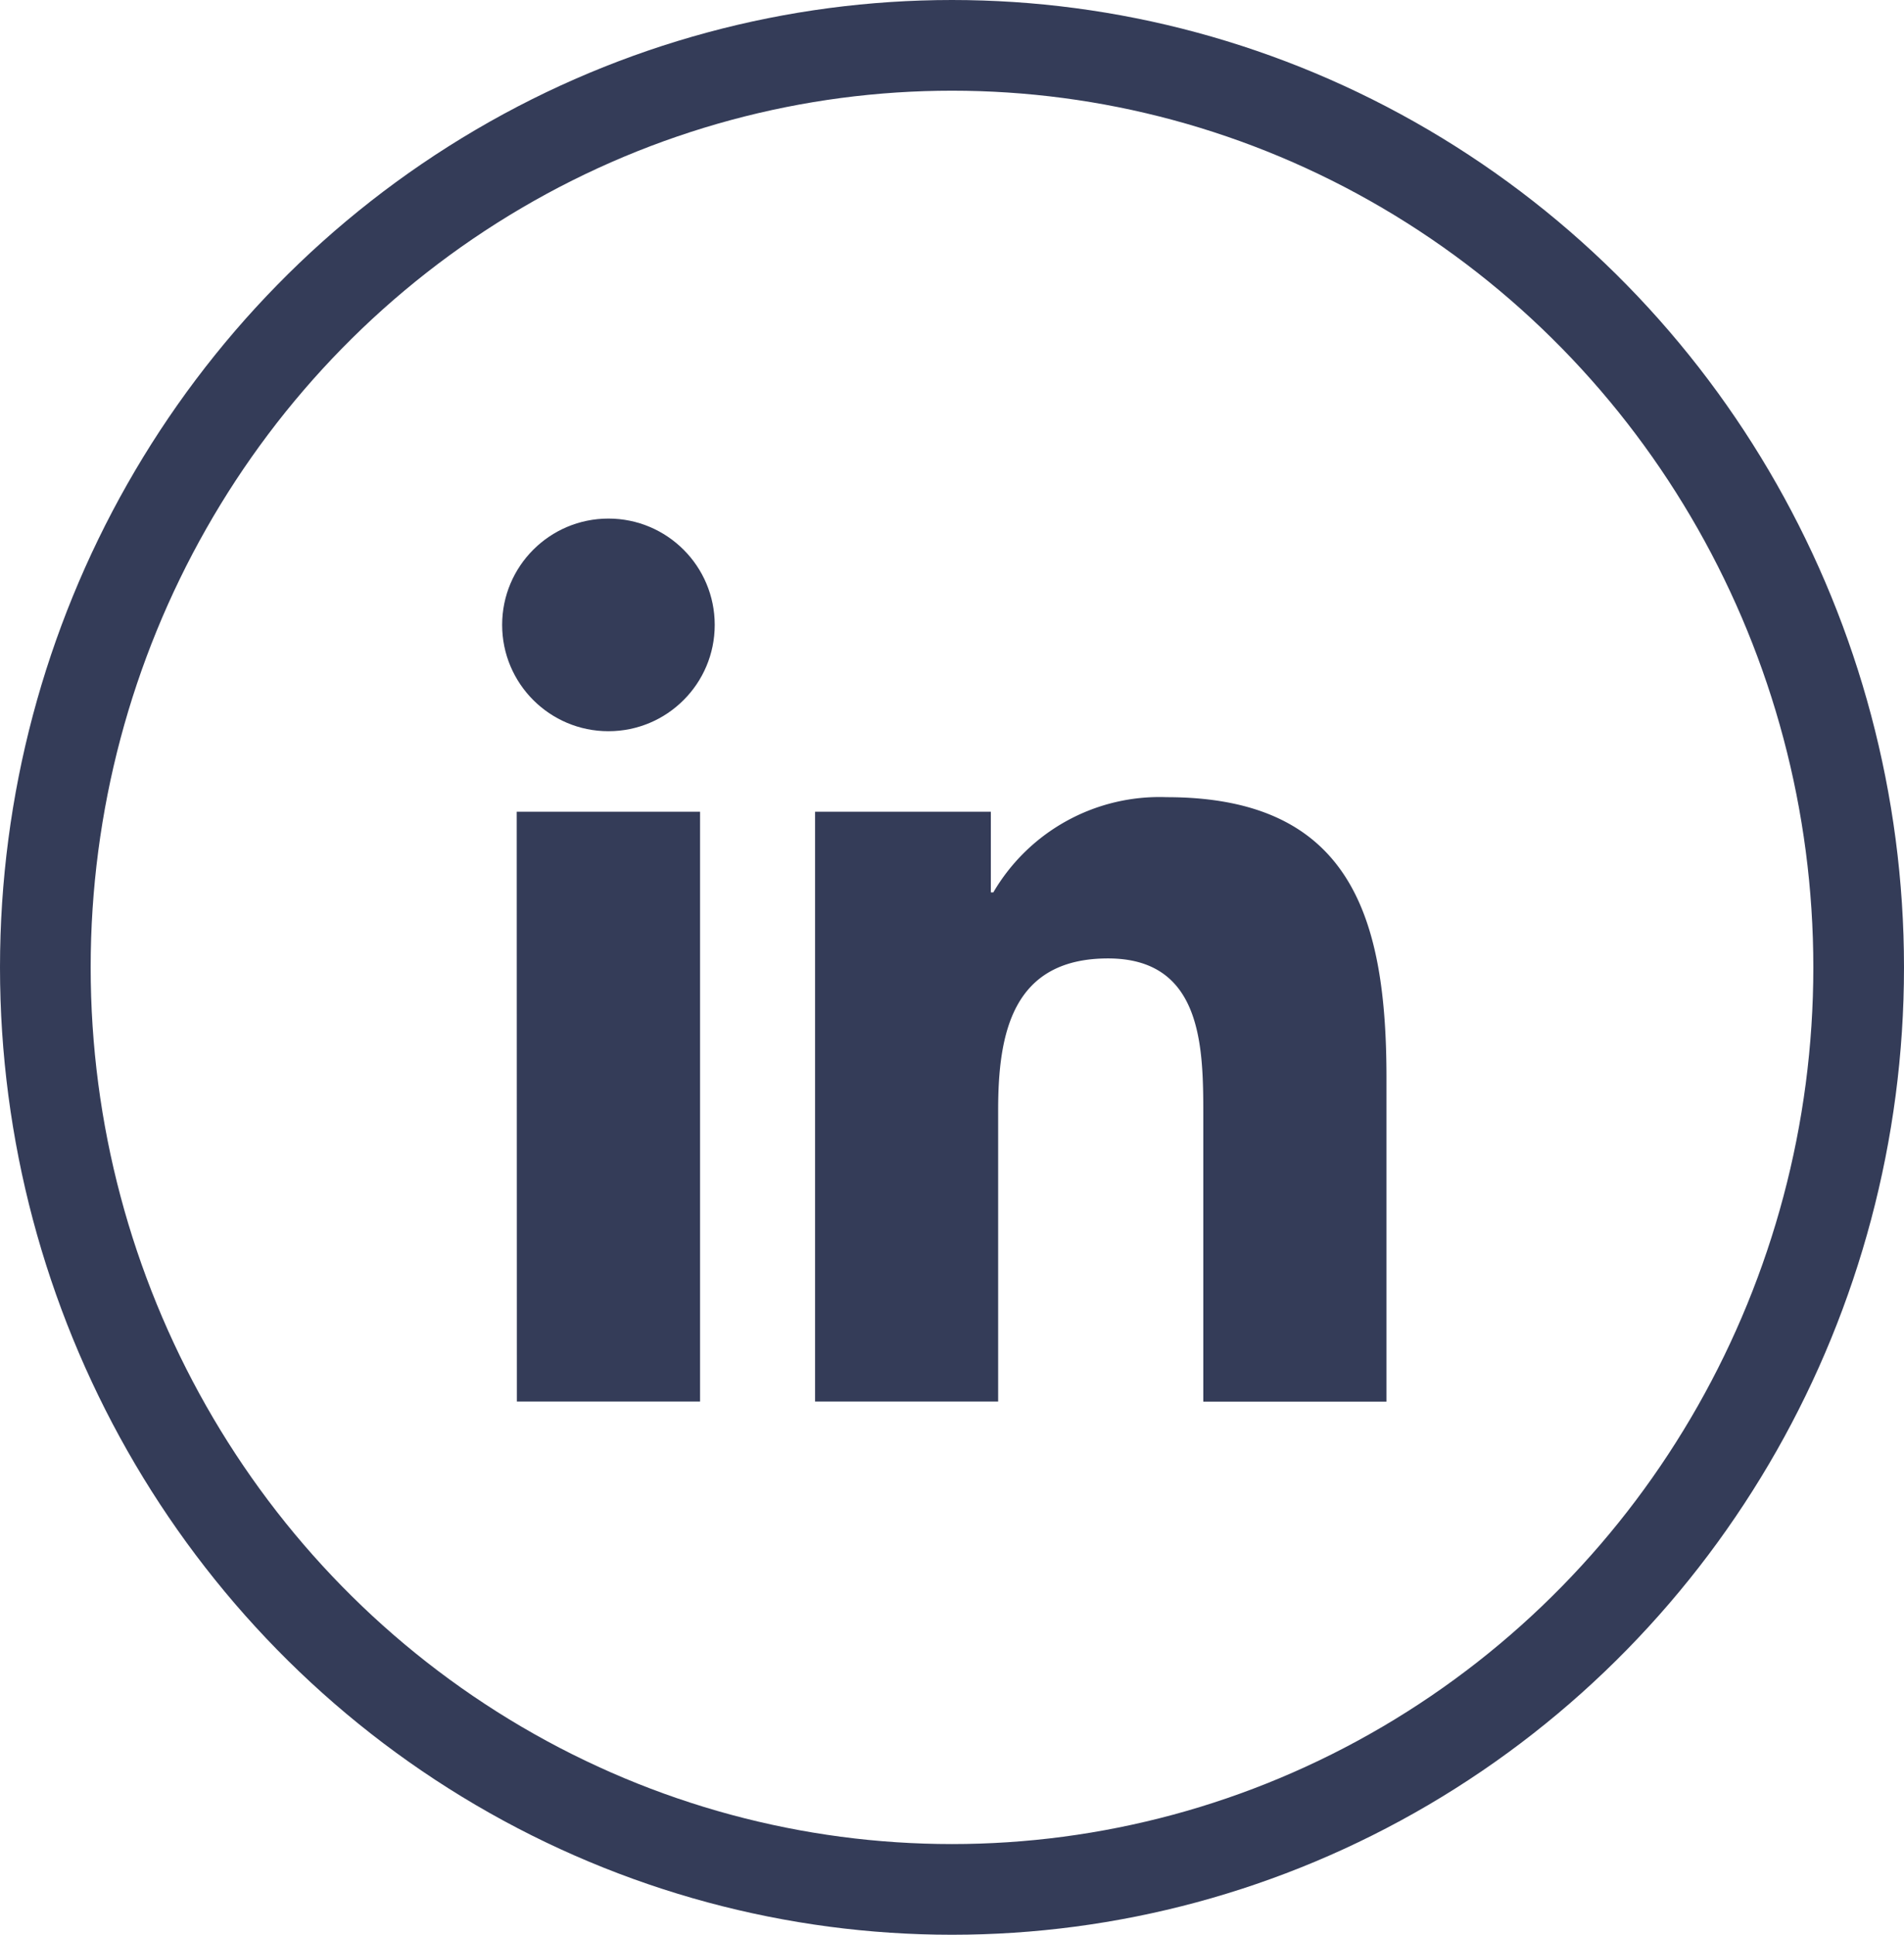<svg xmlns="http://www.w3.org/2000/svg" width="63" height="64" viewBox="0 0 63 64">
  <g id="Gruppe_257" data-name="Gruppe 257" transform="translate(-0.346 0.192)">
    <g id="bxl-linkedin" transform="translate(16.961 16.962)">
      <ellipse id="Ellipse_60" data-name="Ellipse 60" cx="3.517" cy="3.517" rx="3.517" ry="3.517" transform="translate(0 0)" fill="#343c58"/>
      <path id="Pfad_356" data-name="Pfad 356" d="M12.967,9.037v19.51h6.058V18.9c0-2.546.479-5.011,3.636-5.011,3.113,0,3.152,2.911,3.152,5.172v9.489h6.061V17.85c0-5.256-1.131-9.295-7.274-9.295a6.37,6.37,0,0,0-5.735,3.15h-.082V9.037Zm-9.872,0H9.162v19.51H3.1Z" transform="translate(-2.613 0.661)" fill="#343c58"/>
    </g>
    <g id="Ellipse_64" data-name="Ellipse 64" transform="translate(0.346 -0.192)" fill="none" stroke="#343c58" stroke-width="3">
      <ellipse cx="31.5" cy="32" rx="31.5" ry="32" stroke="none"/>
      <ellipse cx="31.5" cy="32" rx="30" ry="30.5" fill="none"/>
    </g>
  </g>
</svg>

